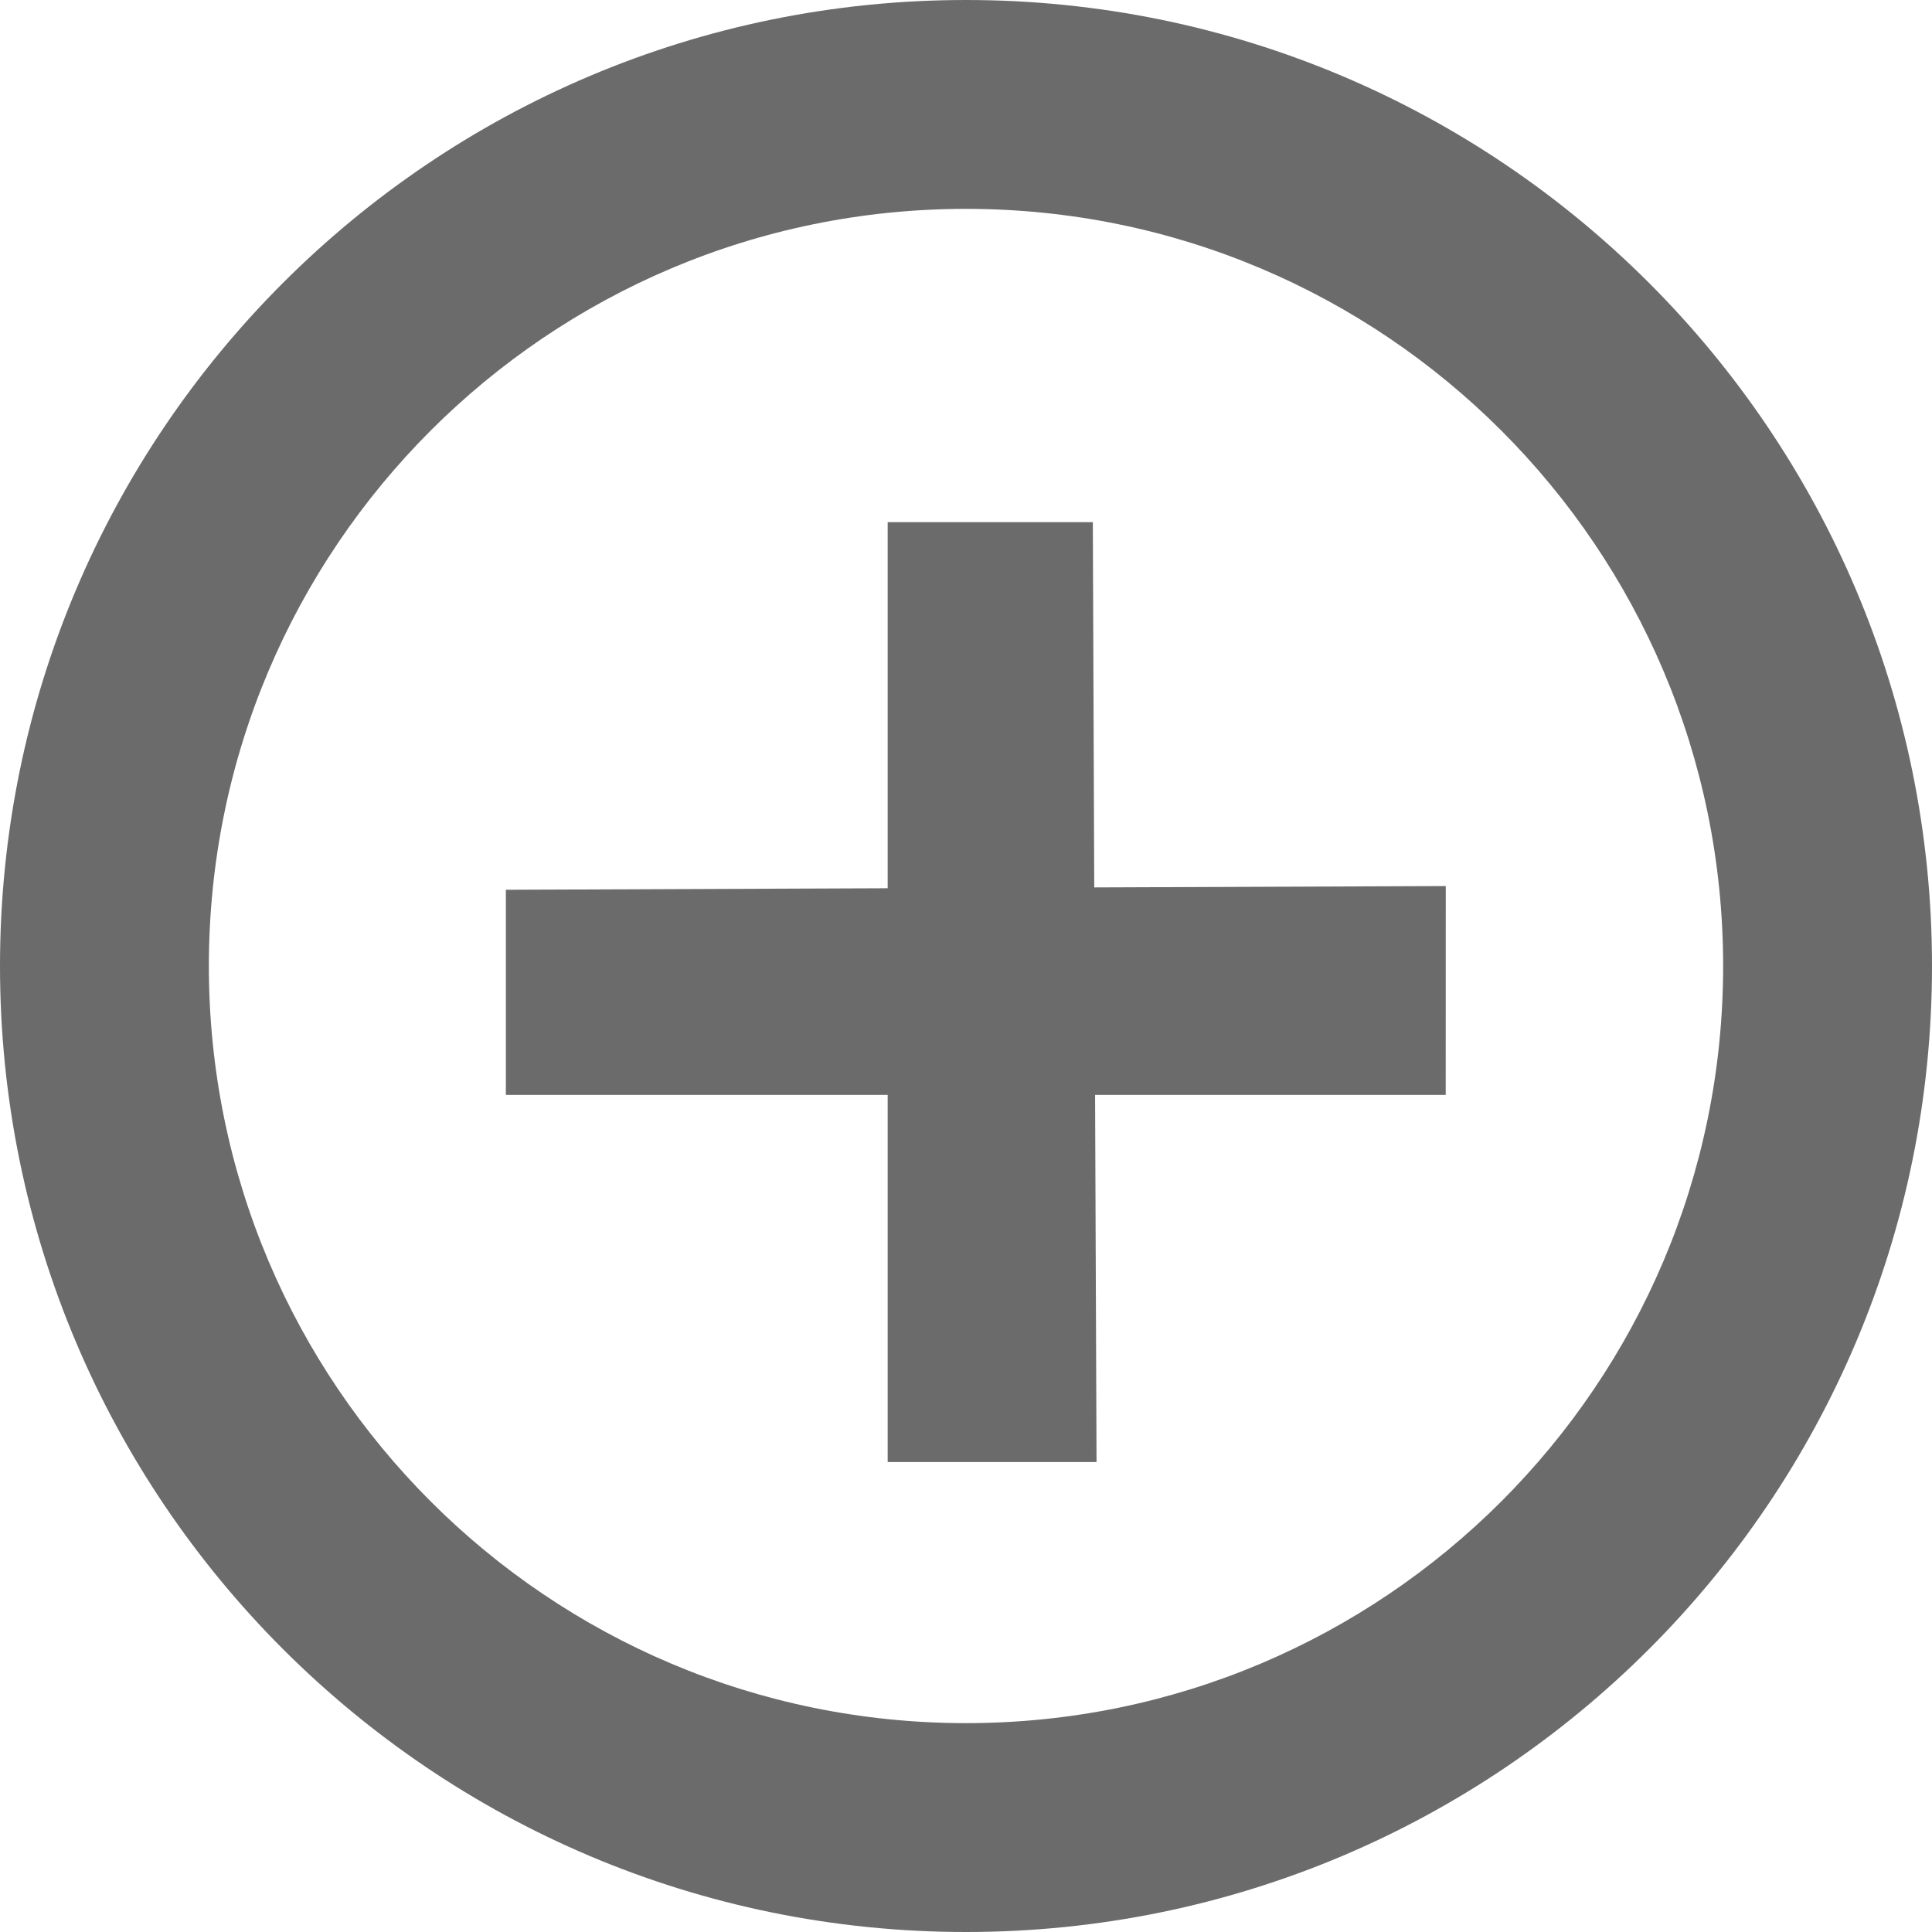 <?xml version="1.0" encoding="UTF-8"?>
<svg width="37px" height="37px" viewBox="0 0 37 37" version="1.1" xmlns="http://www.w3.org/2000/svg" xmlns:xlink="http://www.w3.org/1999/xlink">
    <!-- Generator: Sketch 48.2 (47327) - http://www.bohemiancoding.com/sketch -->
    <title>Combined shape 15234</title>
    <desc>Created with Sketch.</desc>
    <defs></defs>
    <g id="icon/status-add" stroke="none" stroke-width="1" fill="none" fill-rule="evenodd" transform="translate(-25, -1)">
        <path d="M42,18.011 L42,11 L45.929,11 L45.956,17.995 L52.688,17.969 L52.687,21.969 L45.972,21.969 L46,29 L42,29 L42,21.969 L34.688,21.969 L34.688,18.04 L42,18.011 Z M43.5,38 C33.283,38 25,29.717 25,19.5 C25,9.283 33.283,1 43.5,1 C53.717,1 62,9.283 62,19.5 C62,29.717 53.717,38 43.5,38 Z M43.5,5 C35.492,5 29,11.492 29,19.5 C29,27.508 35.492,34 43.5,34 C51.508,34 58,27.508 58,19.5 C58,11.492 51.508,5 43.5,5 Z" id="Combined-shape-15234" fill="#6B6B6B"></path>
    </g>
</svg>